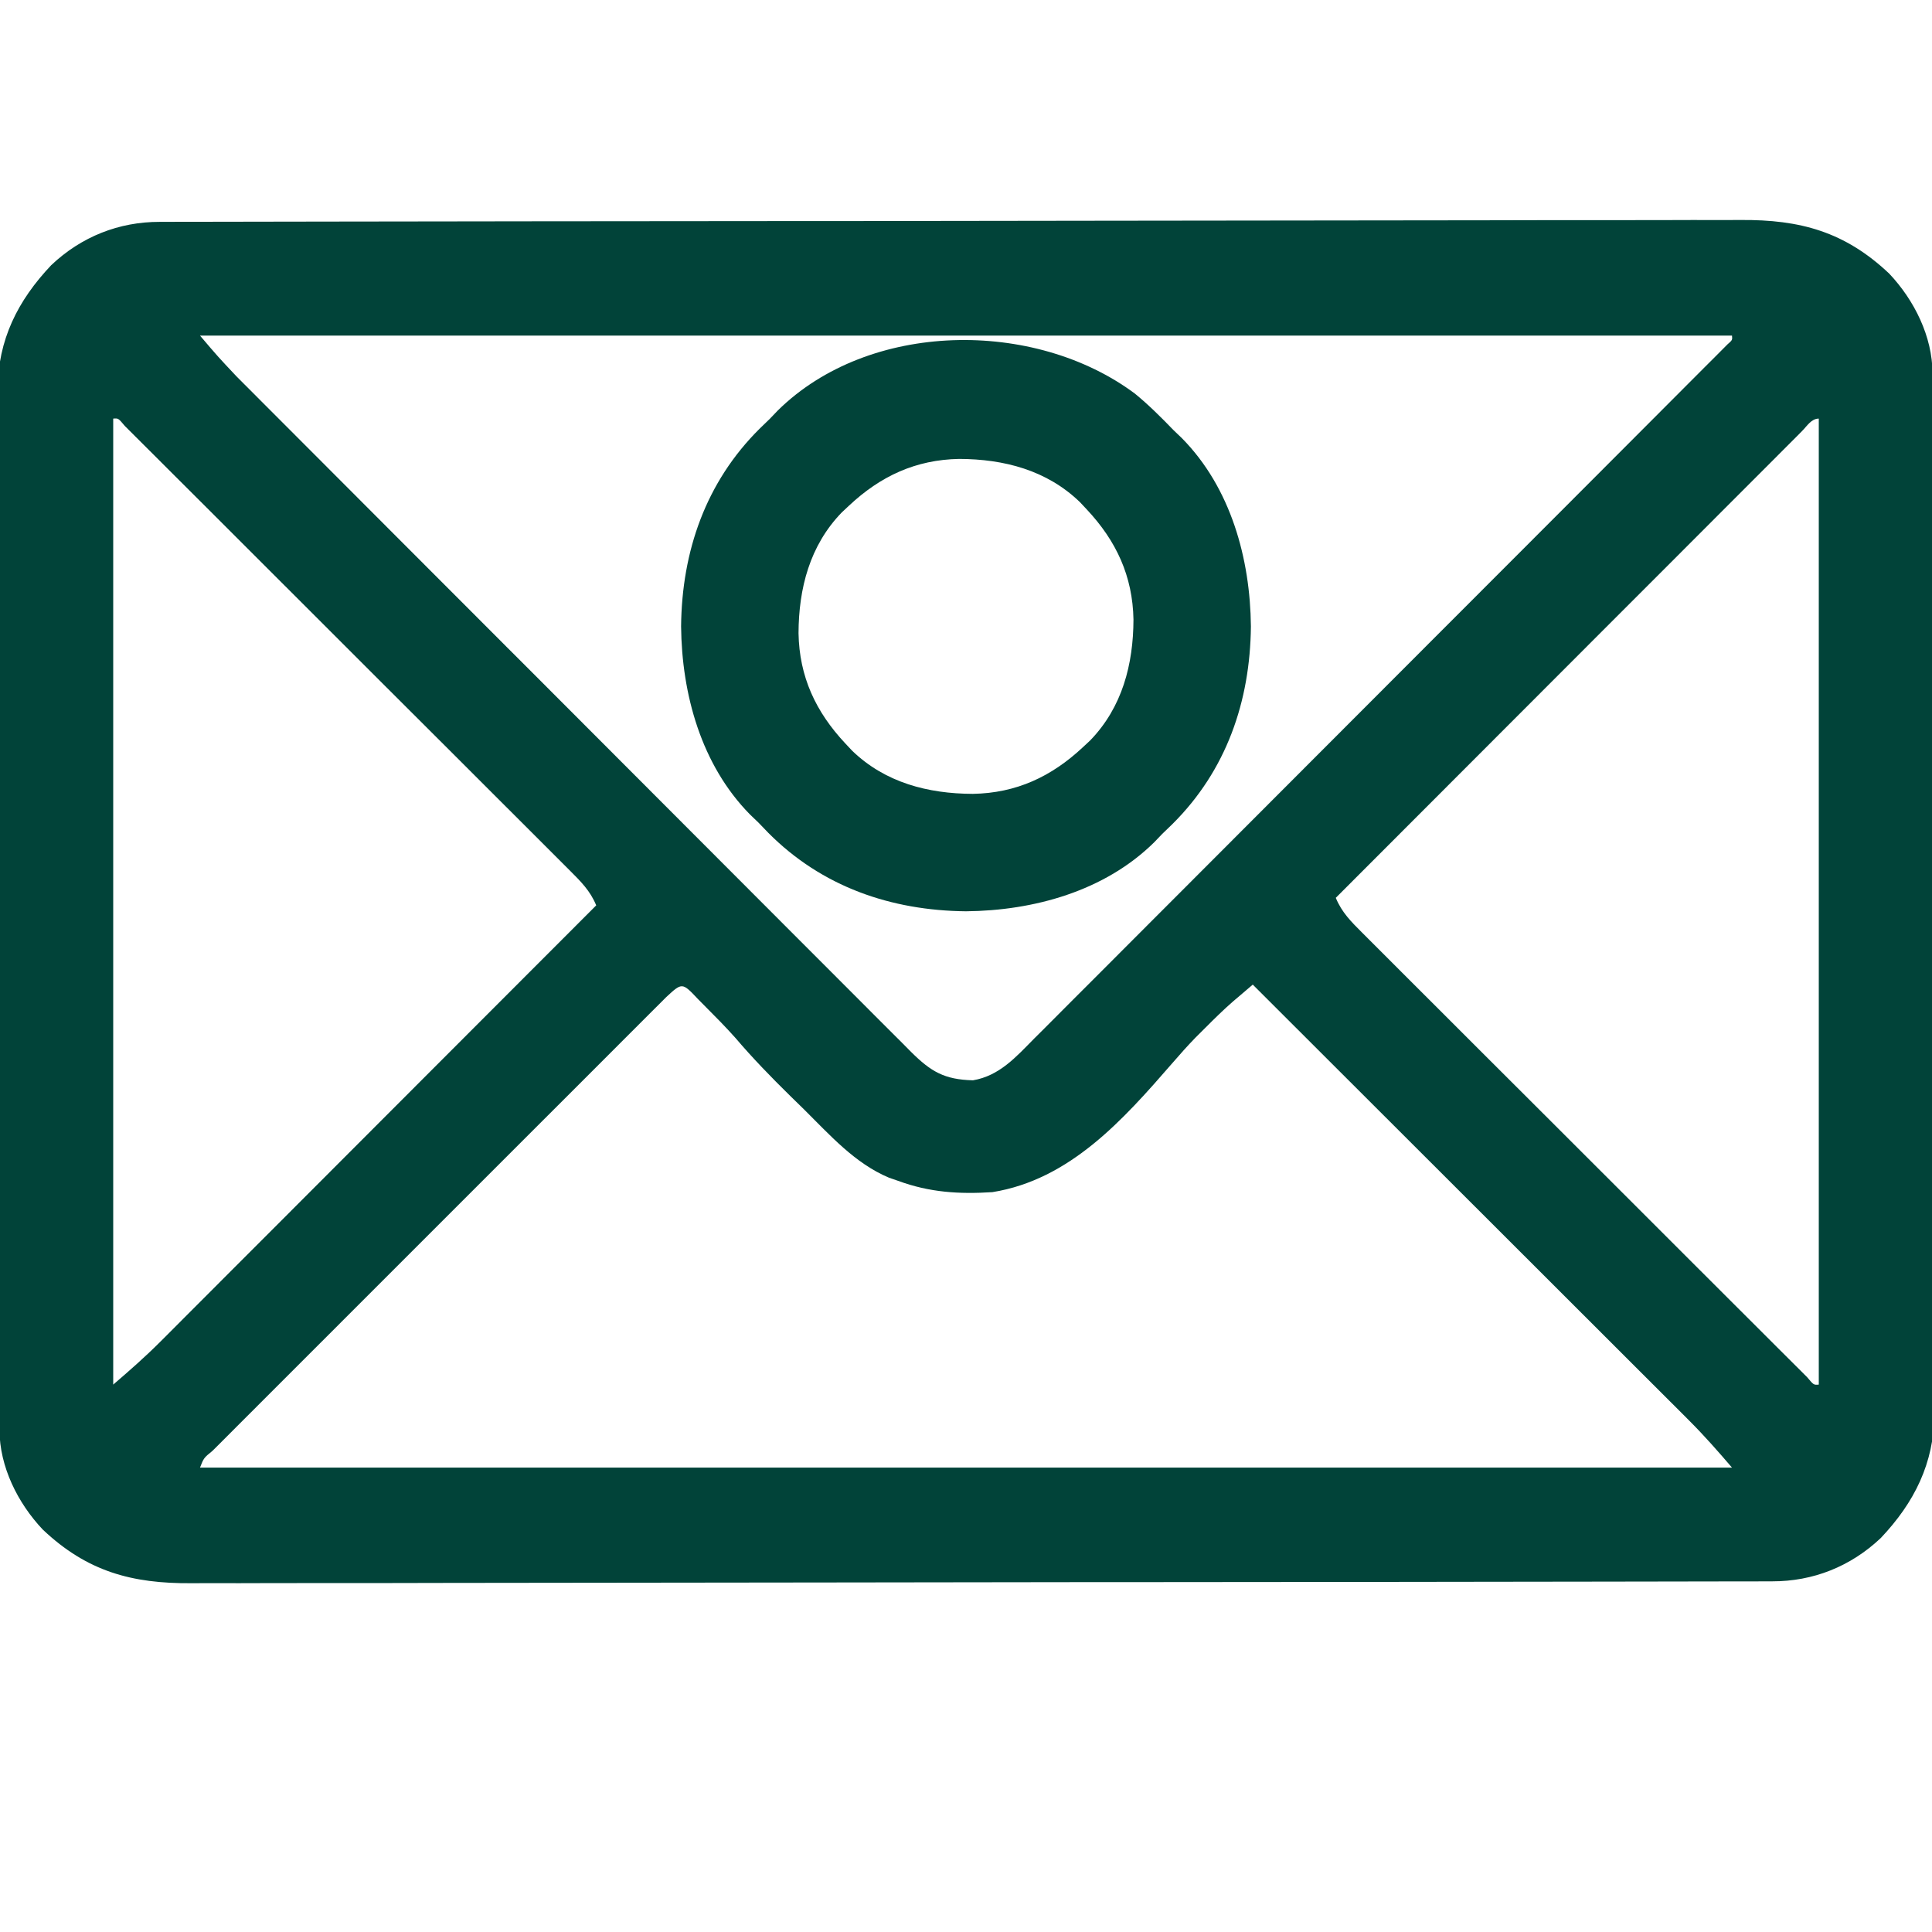 <svg width="60" height="60" viewBox="0 0 60 60" fill="none" xmlns="http://www.w3.org/2000/svg">
<g clip-path="url(#clip0_318_595)">
<g clip-path="url(#clip1_318_595)">
<path d="M35.243 12.222C35.673 12.574 36.06 12.96 36.445 13.359C36.532 13.442 36.618 13.525 36.707 13.61C38.224 15.15 38.827 17.348 38.848 19.453C38.825 21.787 38.083 23.931 36.41 25.593C36.306 25.694 36.202 25.794 36.094 25.898C36.011 25.985 35.928 26.071 35.843 26.16C34.303 27.677 32.105 28.28 30 28.301C27.666 28.278 25.522 27.537 23.86 25.864C23.76 25.759 23.659 25.655 23.555 25.547C23.468 25.464 23.382 25.381 23.293 25.296C21.776 23.756 21.173 21.558 21.152 19.453C21.175 17.119 21.917 14.975 23.59 13.314C23.694 13.213 23.799 13.112 23.906 13.008C23.989 12.921 24.072 12.835 24.157 12.746C26.992 9.954 32.122 9.899 35.243 12.222ZM26.367 15.703C26.293 15.773 26.218 15.843 26.141 15.915C25.146 16.943 24.804 18.274 24.799 19.666C24.823 21.015 25.332 22.106 26.25 23.086C26.355 23.198 26.355 23.198 26.462 23.312C27.49 24.307 28.821 24.649 30.213 24.654C31.562 24.63 32.653 24.121 33.633 23.203C33.745 23.098 33.745 23.098 33.859 22.992C34.854 21.963 35.196 20.632 35.201 19.241C35.176 17.891 34.668 16.8 33.75 15.82C33.645 15.708 33.645 15.708 33.538 15.594C32.51 14.6 31.179 14.257 29.787 14.252C28.438 14.277 27.347 14.785 26.367 15.703Z" fill="#014339"/>
<g clip-path="url(#clip2_318_595)">
<path d="M4.964 6.89C5.051 6.89 5.139 6.89 5.229 6.889C5.524 6.888 5.819 6.888 6.114 6.888C6.327 6.888 6.54 6.887 6.753 6.887C7.34 6.885 7.926 6.885 8.513 6.884C9.145 6.883 9.777 6.882 10.409 6.881C11.937 6.878 13.464 6.876 14.991 6.875C15.423 6.874 15.854 6.874 16.285 6.873C18.964 6.87 21.643 6.868 24.322 6.866C24.942 6.866 25.563 6.866 26.183 6.865C26.337 6.865 26.492 6.865 26.651 6.865C29.149 6.863 31.647 6.86 34.145 6.855C36.71 6.85 39.274 6.847 41.839 6.846C43.279 6.846 44.719 6.845 46.159 6.841C47.386 6.837 48.612 6.836 49.839 6.837C50.464 6.838 51.09 6.838 51.715 6.835C52.289 6.832 52.862 6.832 53.435 6.834C53.642 6.835 53.849 6.834 54.056 6.832C55.905 6.818 57.296 7.196 58.672 8.498C59.451 9.323 60.013 10.452 60.016 11.592C60.017 11.71 60.017 11.829 60.018 11.951C60.018 12.145 60.018 12.145 60.018 12.344C60.019 12.482 60.019 12.62 60.02 12.763C60.021 13.146 60.022 13.53 60.022 13.913C60.023 14.327 60.024 14.74 60.026 15.154C60.028 16.153 60.03 17.152 60.032 18.151C60.032 18.433 60.032 18.715 60.033 18.998C60.036 20.752 60.038 22.506 60.04 24.26C60.04 24.667 60.041 25.073 60.041 25.479C60.041 25.58 60.041 25.681 60.041 25.785C60.043 27.419 60.047 29.054 60.052 30.688C60.056 32.367 60.059 34.046 60.06 35.725C60.06 36.667 60.062 37.609 60.066 38.552C60.069 39.354 60.07 40.157 60.069 40.96C60.068 41.369 60.069 41.778 60.071 42.187C60.074 42.632 60.073 43.077 60.071 43.522C60.073 43.649 60.075 43.777 60.076 43.908C60.06 45.451 59.452 46.663 58.408 47.766C57.471 48.651 56.307 49.112 55.036 49.11C54.949 49.11 54.861 49.11 54.771 49.111C54.476 49.112 54.181 49.112 53.886 49.112C53.673 49.112 53.46 49.113 53.247 49.113C52.66 49.115 52.074 49.115 51.487 49.116C50.855 49.117 50.223 49.118 49.591 49.119C48.063 49.122 46.536 49.124 45.009 49.125C44.577 49.126 44.146 49.126 43.715 49.127C41.036 49.13 38.357 49.132 35.678 49.134C35.058 49.134 34.437 49.134 33.817 49.135C33.585 49.135 33.585 49.135 33.349 49.135C30.851 49.136 28.353 49.14 25.855 49.145C23.29 49.15 20.726 49.153 18.161 49.154C16.721 49.154 15.281 49.155 13.841 49.159C12.614 49.163 11.388 49.164 10.161 49.163C9.536 49.162 8.91 49.162 8.285 49.165C7.711 49.168 7.138 49.168 6.565 49.166C6.358 49.165 6.151 49.166 5.944 49.168C4.095 49.182 2.704 48.804 1.328 47.502C0.549 46.677 -0.013 45.548 -0.016 44.408C-0.017 44.29 -0.017 44.171 -0.018 44.049C-0.018 43.919 -0.018 43.79 -0.018 43.656C-0.019 43.518 -0.019 43.38 -0.02 43.237C-0.021 42.854 -0.022 42.47 -0.022 42.087C-0.023 41.673 -0.024 41.26 -0.025 40.846C-0.028 39.847 -0.03 38.848 -0.032 37.849C-0.032 37.567 -0.032 37.285 -0.033 37.002C-0.036 35.248 -0.039 33.494 -0.04 31.74C-0.04 31.333 -0.041 30.927 -0.041 30.521C-0.041 30.42 -0.041 30.319 -0.041 30.215C-0.043 28.581 -0.047 26.946 -0.052 25.312C-0.057 23.633 -0.059 21.954 -0.06 20.275C-0.06 19.333 -0.062 18.39 -0.066 17.448C-0.069 16.645 -0.07 15.843 -0.069 15.04C-0.068 14.631 -0.068 14.222 -0.071 13.813C-0.074 13.368 -0.073 12.923 -0.071 12.478C-0.073 12.351 -0.074 12.223 -0.076 12.092C-0.06 10.549 0.548 9.337 1.592 8.234C2.529 7.348 3.693 6.888 4.964 6.89ZM6.211 10.422C6.763 11.071 6.763 11.071 7.343 11.687C7.421 11.765 7.499 11.843 7.579 11.924C7.704 12.048 7.704 12.048 7.831 12.176C7.921 12.266 8.011 12.357 8.104 12.45C8.405 12.752 8.706 13.053 9.007 13.354C9.223 13.571 9.439 13.787 9.656 14.004C10.242 14.592 10.828 15.179 11.415 15.766C11.781 16.133 12.148 16.5 12.514 16.867C13.529 17.883 14.544 18.899 15.559 19.915C15.624 19.98 15.689 20.045 15.755 20.112C15.821 20.177 15.886 20.242 15.953 20.309C16.084 20.44 16.216 20.572 16.348 20.704C16.413 20.769 16.478 20.835 16.546 20.902C17.606 21.963 18.666 23.024 19.725 24.086C20.813 25.177 21.902 26.268 22.992 27.358C23.603 27.969 24.214 28.581 24.825 29.194C25.398 29.769 25.973 30.344 26.548 30.918C26.759 31.129 26.97 31.34 27.18 31.552C27.467 31.84 27.755 32.127 28.043 32.414C28.127 32.499 28.21 32.583 28.296 32.67C28.912 33.28 29.326 33.527 30.216 33.55C31.038 33.412 31.556 32.822 32.115 32.256C32.208 32.163 32.301 32.071 32.397 31.976C32.708 31.665 33.018 31.354 33.328 31.042C33.551 30.819 33.774 30.596 33.997 30.374C34.539 29.832 35.081 29.289 35.622 28.746C36.252 28.114 36.883 27.483 37.514 26.852C38.639 25.726 39.764 24.6 40.888 23.473C41.98 22.379 43.072 21.285 44.165 20.192C44.232 20.124 44.299 20.057 44.369 19.987C44.505 19.852 44.64 19.716 44.776 19.58C44.843 19.513 44.91 19.446 44.979 19.377C45.045 19.31 45.112 19.244 45.181 19.175C46.222 18.134 47.262 17.093 48.302 16.051C48.679 15.673 49.056 15.295 49.434 14.917C50.032 14.319 50.63 13.72 51.228 13.12C51.502 12.846 51.775 12.572 52.048 12.298C52.344 12.002 52.64 11.706 52.935 11.409C53.023 11.322 53.11 11.235 53.2 11.145C53.318 11.026 53.318 11.026 53.438 10.906C53.506 10.837 53.575 10.769 53.645 10.698C53.802 10.56 53.802 10.56 53.789 10.422C38.088 10.422 22.387 10.422 6.211 10.422ZM3.516 13C3.516 22.9 3.516 32.8 3.516 43C4.025 42.563 4.502 42.145 4.973 41.674C5.032 41.615 5.09 41.557 5.151 41.497C5.344 41.303 5.537 41.109 5.731 40.915C5.871 40.776 6.01 40.636 6.15 40.496C6.528 40.118 6.905 39.74 7.282 39.362C7.677 38.967 8.073 38.571 8.468 38.176C9.216 37.428 9.963 36.679 10.71 35.931C11.562 35.078 12.413 34.226 13.264 33.374C15.015 31.622 16.766 29.87 18.516 28.117C18.33 27.665 18.041 27.379 17.698 27.036C17.608 26.946 17.608 26.946 17.516 26.854C17.315 26.652 17.113 26.451 16.912 26.25C16.768 26.106 16.623 25.962 16.479 25.817C16.088 25.425 15.696 25.034 15.303 24.643C14.893 24.234 14.484 23.825 14.075 23.415C13.387 22.728 12.7 22.041 12.011 21.355C11.215 20.56 10.419 19.764 9.623 18.968C8.859 18.204 8.094 17.44 7.329 16.676C7.003 16.35 6.677 16.024 6.351 15.698C5.968 15.315 5.584 14.933 5.2 14.55C5.059 14.409 4.918 14.268 4.777 14.127C4.585 13.935 4.394 13.744 4.201 13.553C4.094 13.445 3.986 13.338 3.875 13.227C3.674 12.987 3.674 12.987 3.516 13ZM55.962 13.389C55.876 13.476 55.876 13.476 55.788 13.565C55.727 13.626 55.666 13.687 55.604 13.749C55.398 13.954 55.193 14.16 54.988 14.366C54.841 14.513 54.694 14.659 54.548 14.806C54.148 15.206 53.749 15.605 53.35 16.005C52.933 16.423 52.517 16.84 52.1 17.257C51.31 18.047 50.52 18.838 49.73 19.628C48.831 20.529 47.932 21.428 47.033 22.328C45.183 24.179 43.334 26.031 41.484 27.883C41.67 28.335 41.959 28.621 42.302 28.964C42.392 29.054 42.392 29.054 42.484 29.146C42.685 29.348 42.886 29.549 43.088 29.749C43.232 29.894 43.377 30.038 43.521 30.183C43.912 30.575 44.304 30.966 44.697 31.357C45.107 31.766 45.516 32.175 45.925 32.585C46.613 33.272 47.3 33.959 47.989 34.645C48.785 35.44 49.581 36.236 50.377 37.031C51.141 37.796 51.906 38.56 52.671 39.324C52.997 39.65 53.323 39.976 53.649 40.301C54.032 40.685 54.416 41.067 54.8 41.45C54.941 41.591 55.082 41.732 55.223 41.873C55.414 42.065 55.606 42.256 55.799 42.447C55.906 42.554 56.014 42.662 56.125 42.773C56.326 43.013 56.326 43.013 56.484 43C56.484 33.1 56.484 23.2 56.484 13C56.251 13 56.118 13.234 55.962 13.389ZM20.689 30.967C20.603 31.054 20.603 31.054 20.515 31.142C20.454 31.203 20.393 31.264 20.33 31.326C20.125 31.531 19.919 31.737 19.714 31.942C19.568 32.089 19.421 32.235 19.274 32.382C18.875 32.781 18.476 33.18 18.077 33.58C17.66 33.996 17.243 34.413 16.826 34.83C16.126 35.53 15.426 36.23 14.726 36.93C13.916 37.741 13.105 38.552 12.294 39.362C11.599 40.057 10.905 40.751 10.21 41.446C9.795 41.861 9.379 42.277 8.964 42.692C8.573 43.083 8.183 43.473 7.792 43.864C7.649 44.008 7.505 44.152 7.361 44.295C7.165 44.491 6.97 44.686 6.775 44.882C6.717 44.939 6.66 44.997 6.6 45.056C6.328 45.278 6.328 45.278 6.211 45.578C21.912 45.578 37.612 45.578 53.789 45.578C53.352 45.069 52.934 44.592 52.463 44.121C52.375 44.033 52.375 44.033 52.286 43.943C52.092 43.749 51.898 43.556 51.705 43.363C51.565 43.223 51.425 43.083 51.285 42.944C50.907 42.566 50.529 42.189 50.151 41.811C49.756 41.416 49.36 41.021 48.965 40.626C48.217 39.878 47.468 39.131 46.72 38.383C45.867 37.532 45.015 36.681 44.163 35.829C42.411 34.078 40.659 32.328 38.906 30.578C38.776 30.689 38.647 30.799 38.517 30.91C38.445 30.971 38.372 31.033 38.298 31.096C38 31.356 37.72 31.631 37.441 31.911C37.339 32.014 37.236 32.116 37.13 32.221C36.879 32.479 36.642 32.746 36.407 33.018C34.879 34.777 33.226 36.636 30.82 37.023C29.788 37.09 28.864 37.031 27.891 36.672C27.799 36.64 27.707 36.608 27.612 36.576C26.549 36.132 25.767 35.242 24.961 34.445C24.82 34.308 24.679 34.17 24.538 34.032C23.948 33.452 23.376 32.864 22.839 32.233C22.528 31.884 22.2 31.554 21.87 31.223C21.807 31.159 21.744 31.096 21.679 31.03C21.186 30.507 21.186 30.507 20.689 30.967Z" fill="#014339"/>
</g>
</g>
</g>
<defs>
<clipPath id="clip0_318_595">
<rect width="60" height="60" fill="white"/>
</clipPath>
<clipPath id="clip1_318_595">
<rect width="60" height="60" fill="white"/>
</clipPath>
<clipPath id="clip2_318_595">
<rect width="60" height="60" fill="white" transform="translate(0 -2)"/>
</clipPath>
</defs>
</svg>

